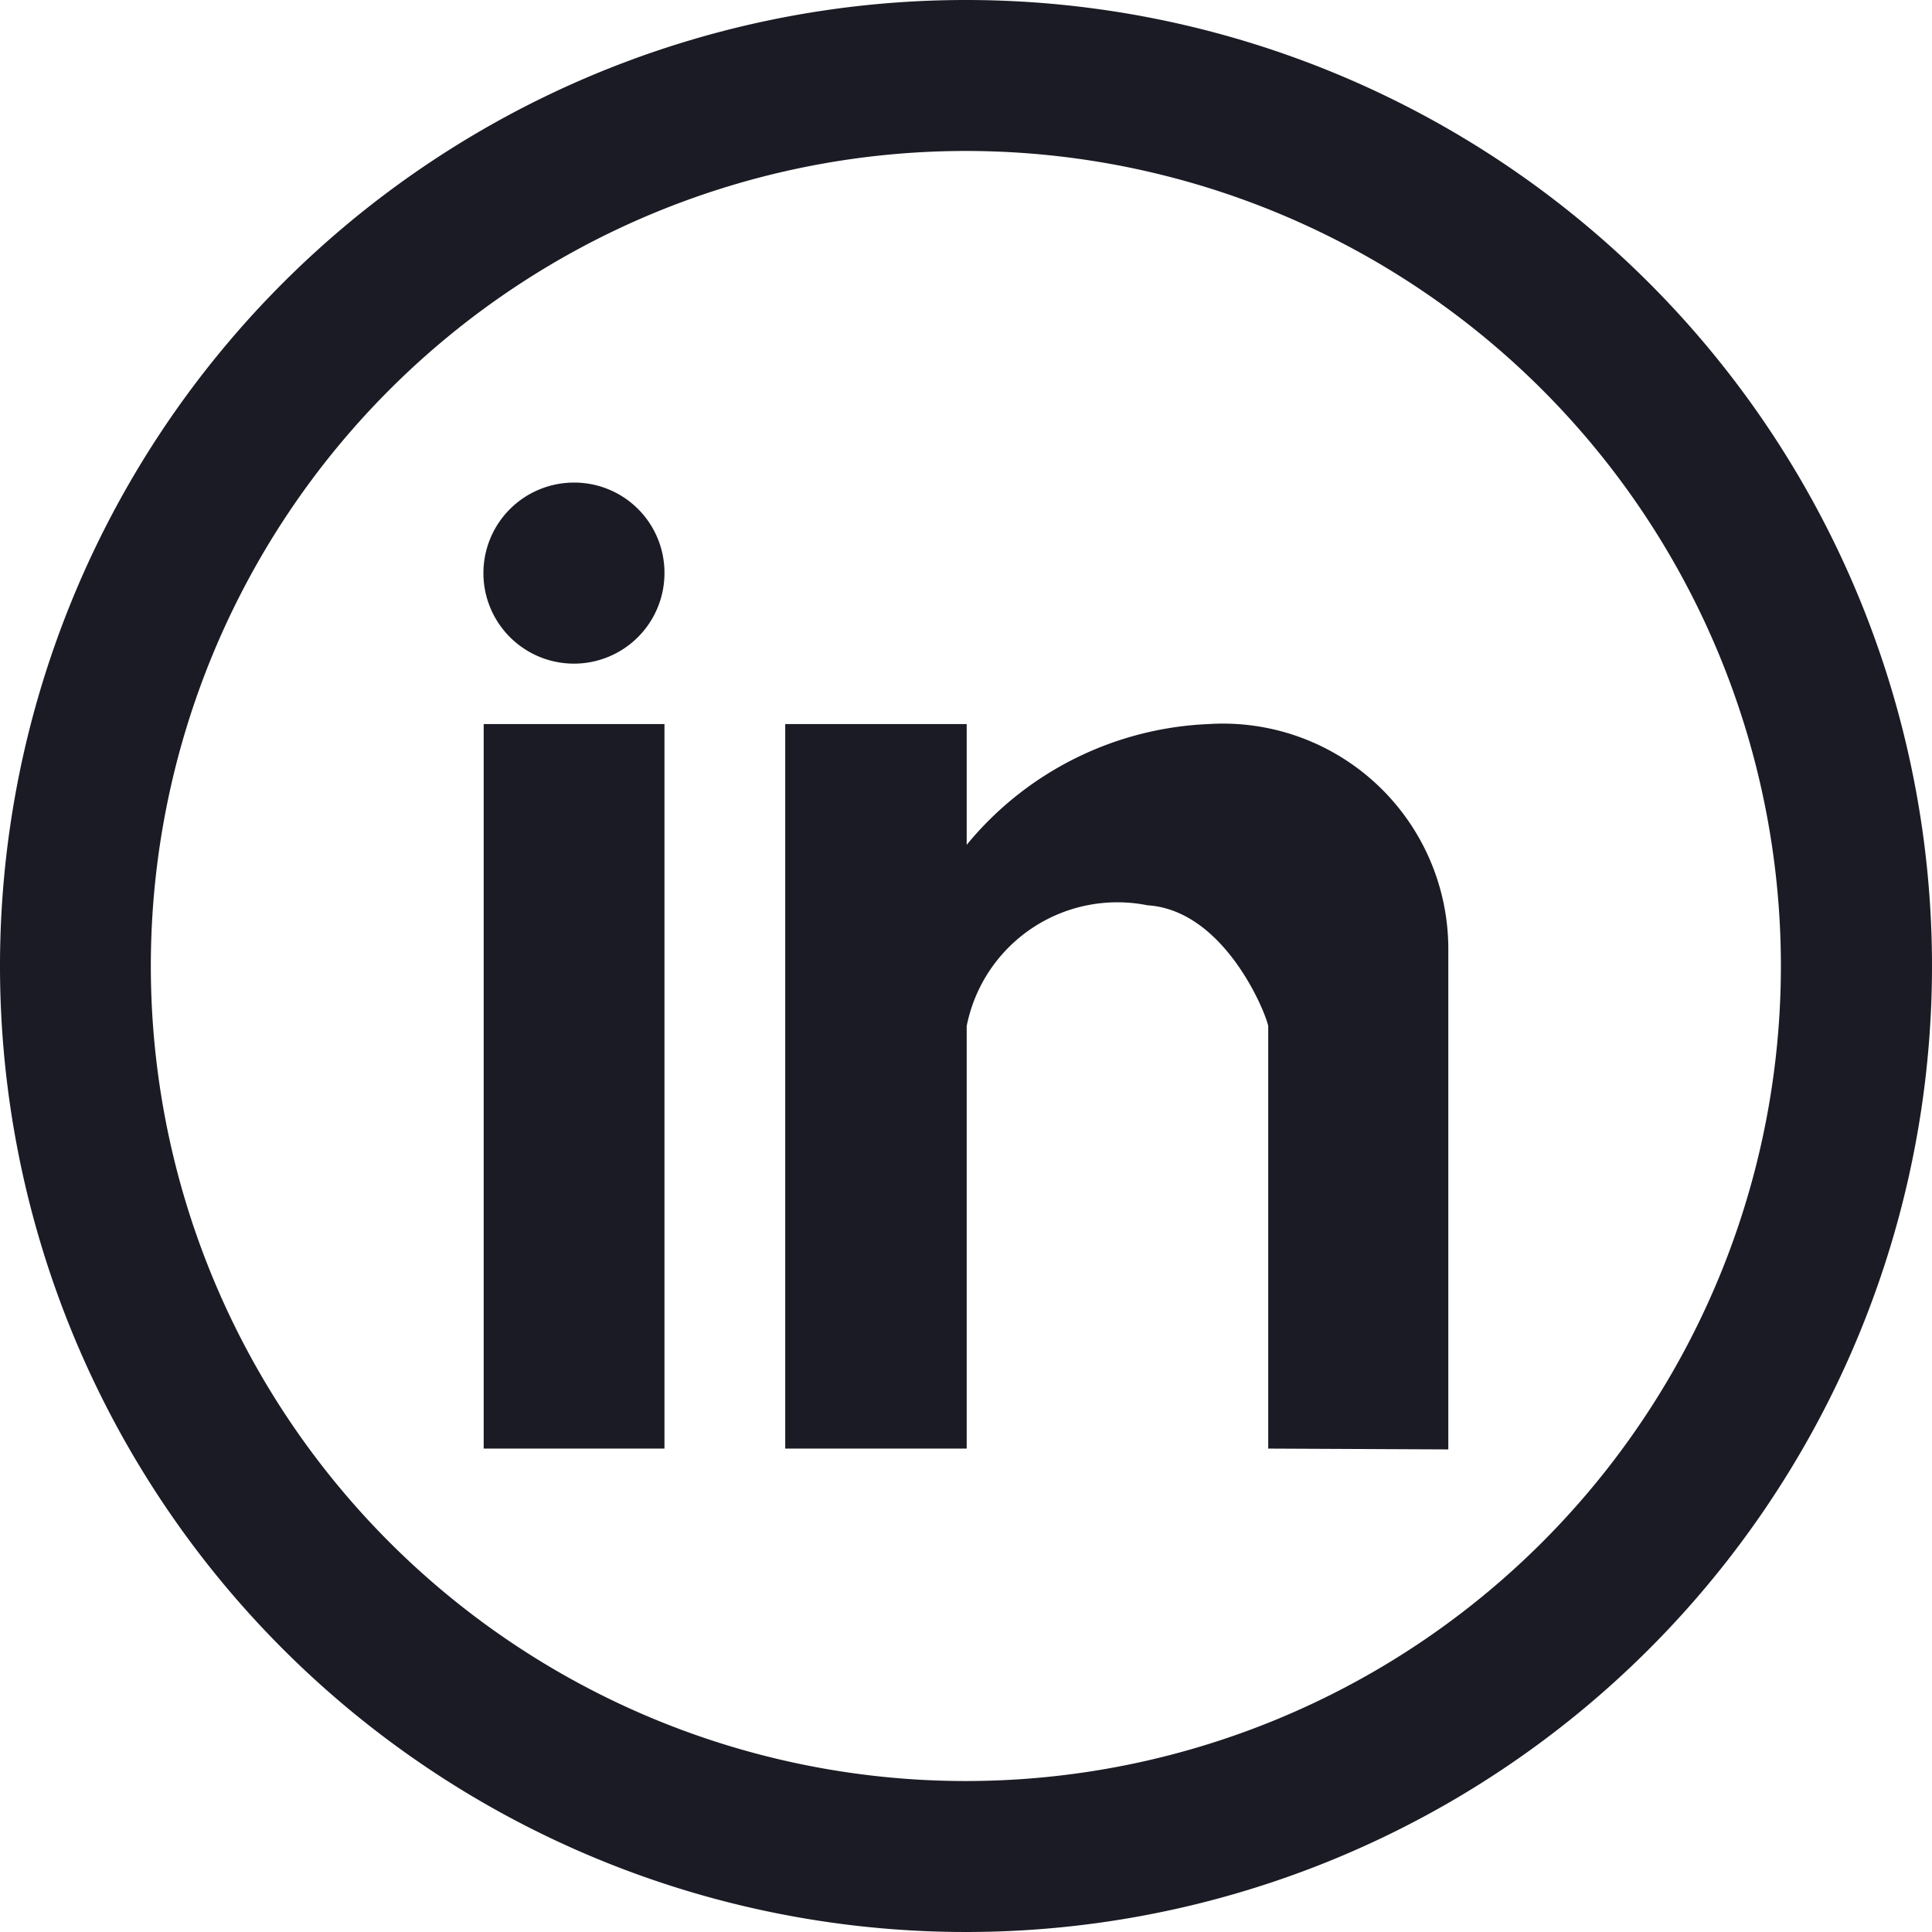 <svg xmlns="http://www.w3.org/2000/svg" width="28" height="28" viewBox="0 0 28 28"><defs><style>.cls-1{fill:#1b1b25;fill-rule:evenodd}</style></defs><path id="icon-linkedin" class="cls-1" d="M14 0a14 14 0 1 0 14 14A14 14 0 0 0 14 0zm0 25.812A11.812 11.812 0 1 1 25.81 14 11.813 11.813 0 0 1 14 25.812zm-6.99-4.818h2.62v-10.5H7.01v10.5zm10.5-10.5a4.79 4.79 0 0 0-3.5 1.75v-1.75h-2.63v10.5h2.63V14.87a2.226 2.226 0 0 1 2.62-1.75c1.11.07 1.71 1.543 1.75 1.75v6.124l2.61.012v-7.27a3.267 3.267 0 0 0-3.48-3.242zm-9.19-3.5a1.312 1.312 0 1 0 1.31 1.312 1.307 1.307 0 0 0-1.31-1.312z"/></svg>